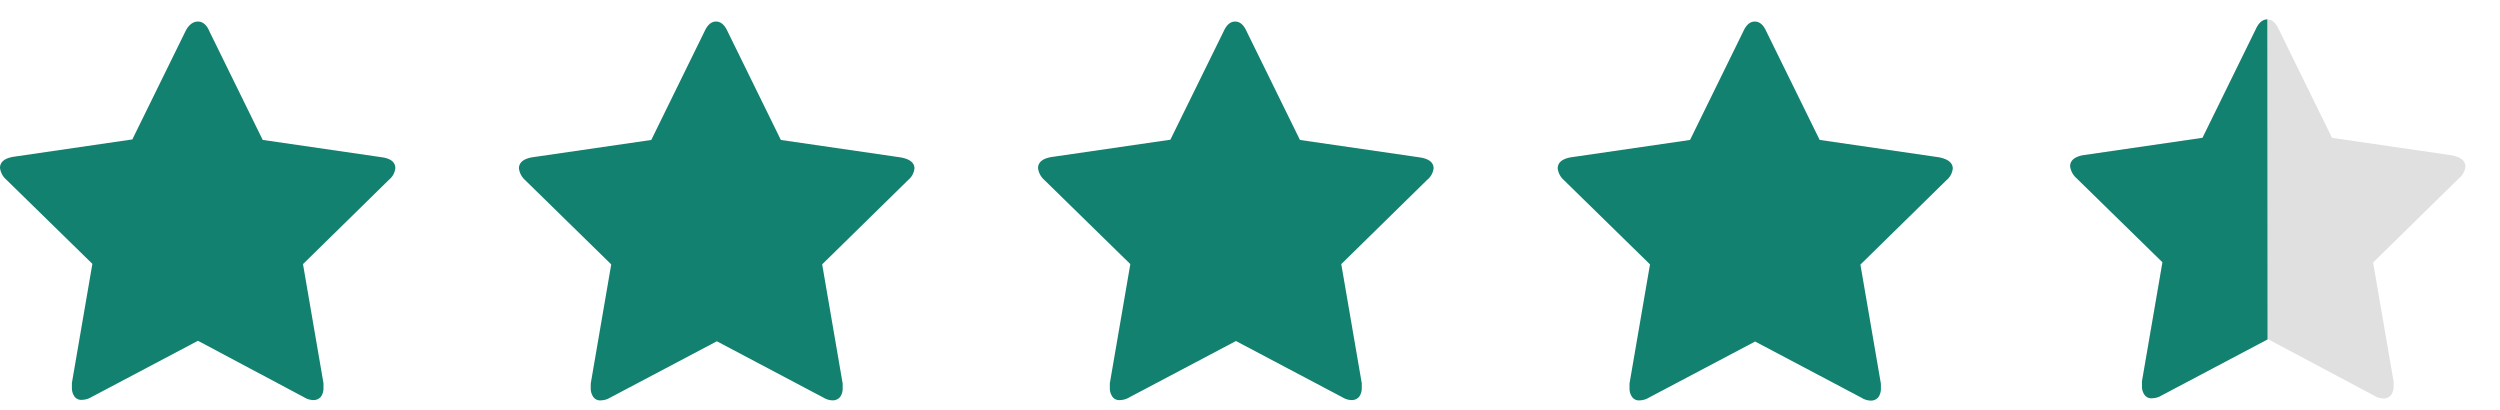 <svg xmlns="http://www.w3.org/2000/svg" width="61" height="10" fill="none" viewBox="0 0 61 10"><path fill="#13816F" d="M9.646 4.102a.42.42 0 0 1-.153.282l-2.1 2.06.5 2.907v.117a.36.36 0 0 1-.06.209.23.23 0 0 1-.178.085.44.44 0 0 1-.232-.067L4.83 8.315l-2.6 1.374a.46.46 0 0 1-.233.067.2.2 0 0 1-.183-.086.36.36 0 0 1-.06-.208v-.117l.5-2.907-2.106-2.06A.45.45 0 0 1 0 4.096q.002-.214.324-.27l2.905-.424L4.53.753c.08-.153.184-.227.3-.227s.214.08.28.24l1.3 2.648 2.906.423c.22.03.33.123.33.264m12.667.007a.42.42 0 0 1-.152.282l-2.1 2.06.5 2.908v.116a.36.36 0 0 1-.06.209.23.23 0 0 1-.178.086.45.45 0 0 1-.232-.068l-2.6-1.374-2.601 1.374a.46.46 0 0 1-.232.068.2.2 0 0 1-.183-.086.36.36 0 0 1-.061-.209v-.116l.5-2.907-2.106-2.061a.46.46 0 0 1-.146-.282q.002-.213.323-.27l2.906-.423 1.3-2.65q.109-.24.281-.239.173 0 .281.24l1.3 2.649 2.906.423c.232.037.354.129.354.27m12.667-.006a.42.42 0 0 1-.153.282l-2.1 2.06.5 2.907v.117a.36.36 0 0 1-.061.209.23.23 0 0 1-.177.085.44.44 0 0 1-.232-.067l-2.6-1.374-2.601 1.374a.46.46 0 0 1-.232.067.2.2 0 0 1-.183-.085.36.36 0 0 1-.061-.209v-.117l.5-2.907-2.106-2.06a.46.46 0 0 1-.146-.282q.002-.213.323-.27l2.906-.423 1.3-2.644q.108-.24.281-.239.173 0 .28.24l1.301 2.649 2.906.423c.232.03.354.123.354.264m12.668.012a.42.42 0 0 1-.153.282l-2.1 2.06.5 2.908v.116a.36.36 0 0 1-.06.209.23.23 0 0 1-.177.086.44.44 0 0 1-.232-.068l-2.6-1.374-2.59 1.368a.46.46 0 0 1-.231.068.2.2 0 0 1-.183-.086.36.36 0 0 1-.061-.209v-.116l.5-2.907-2.106-2.061a.45.45 0 0 1-.146-.282q.002-.213.323-.27l2.906-.423 1.3-2.65q.109-.24.281-.239.173 0 .28.24L44.4 3.414l2.906.423q.34.065.342.276"/><path fill="#E0E0E0" d="M60.156 4.063a.42.42 0 0 1-.152.282l-2.1 2.06.5 2.907v.117a.36.36 0 0 1-.06.208.23.23 0 0 1-.178.086.45.45 0 0 1-.232-.067l-2.594-1.38-2.601 1.374a.46.46 0 0 1-.232.067.2.2 0 0 1-.183-.086.36.36 0 0 1-.061-.208v-.117l.5-2.907-2.106-2.06a.46.46 0 0 1-.146-.283c0-.14.11-.233.323-.27l2.906-.423 1.3-2.649q.109-.24.281-.24t.281.24l1.3 2.65 2.906.423q.348.065.348.276"/><path fill="#13816F" d="M55.327 8.282 52.74 9.65a.46.46 0 0 1-.232.067.2.2 0 0 1-.183-.086.36.36 0 0 1-.061-.208v-.117l.5-2.907-2.106-2.06a.46.46 0 0 1-.146-.283c0-.14.11-.233.323-.27l2.906-.423 1.3-2.649q.109-.24.281-.24z"/></svg>